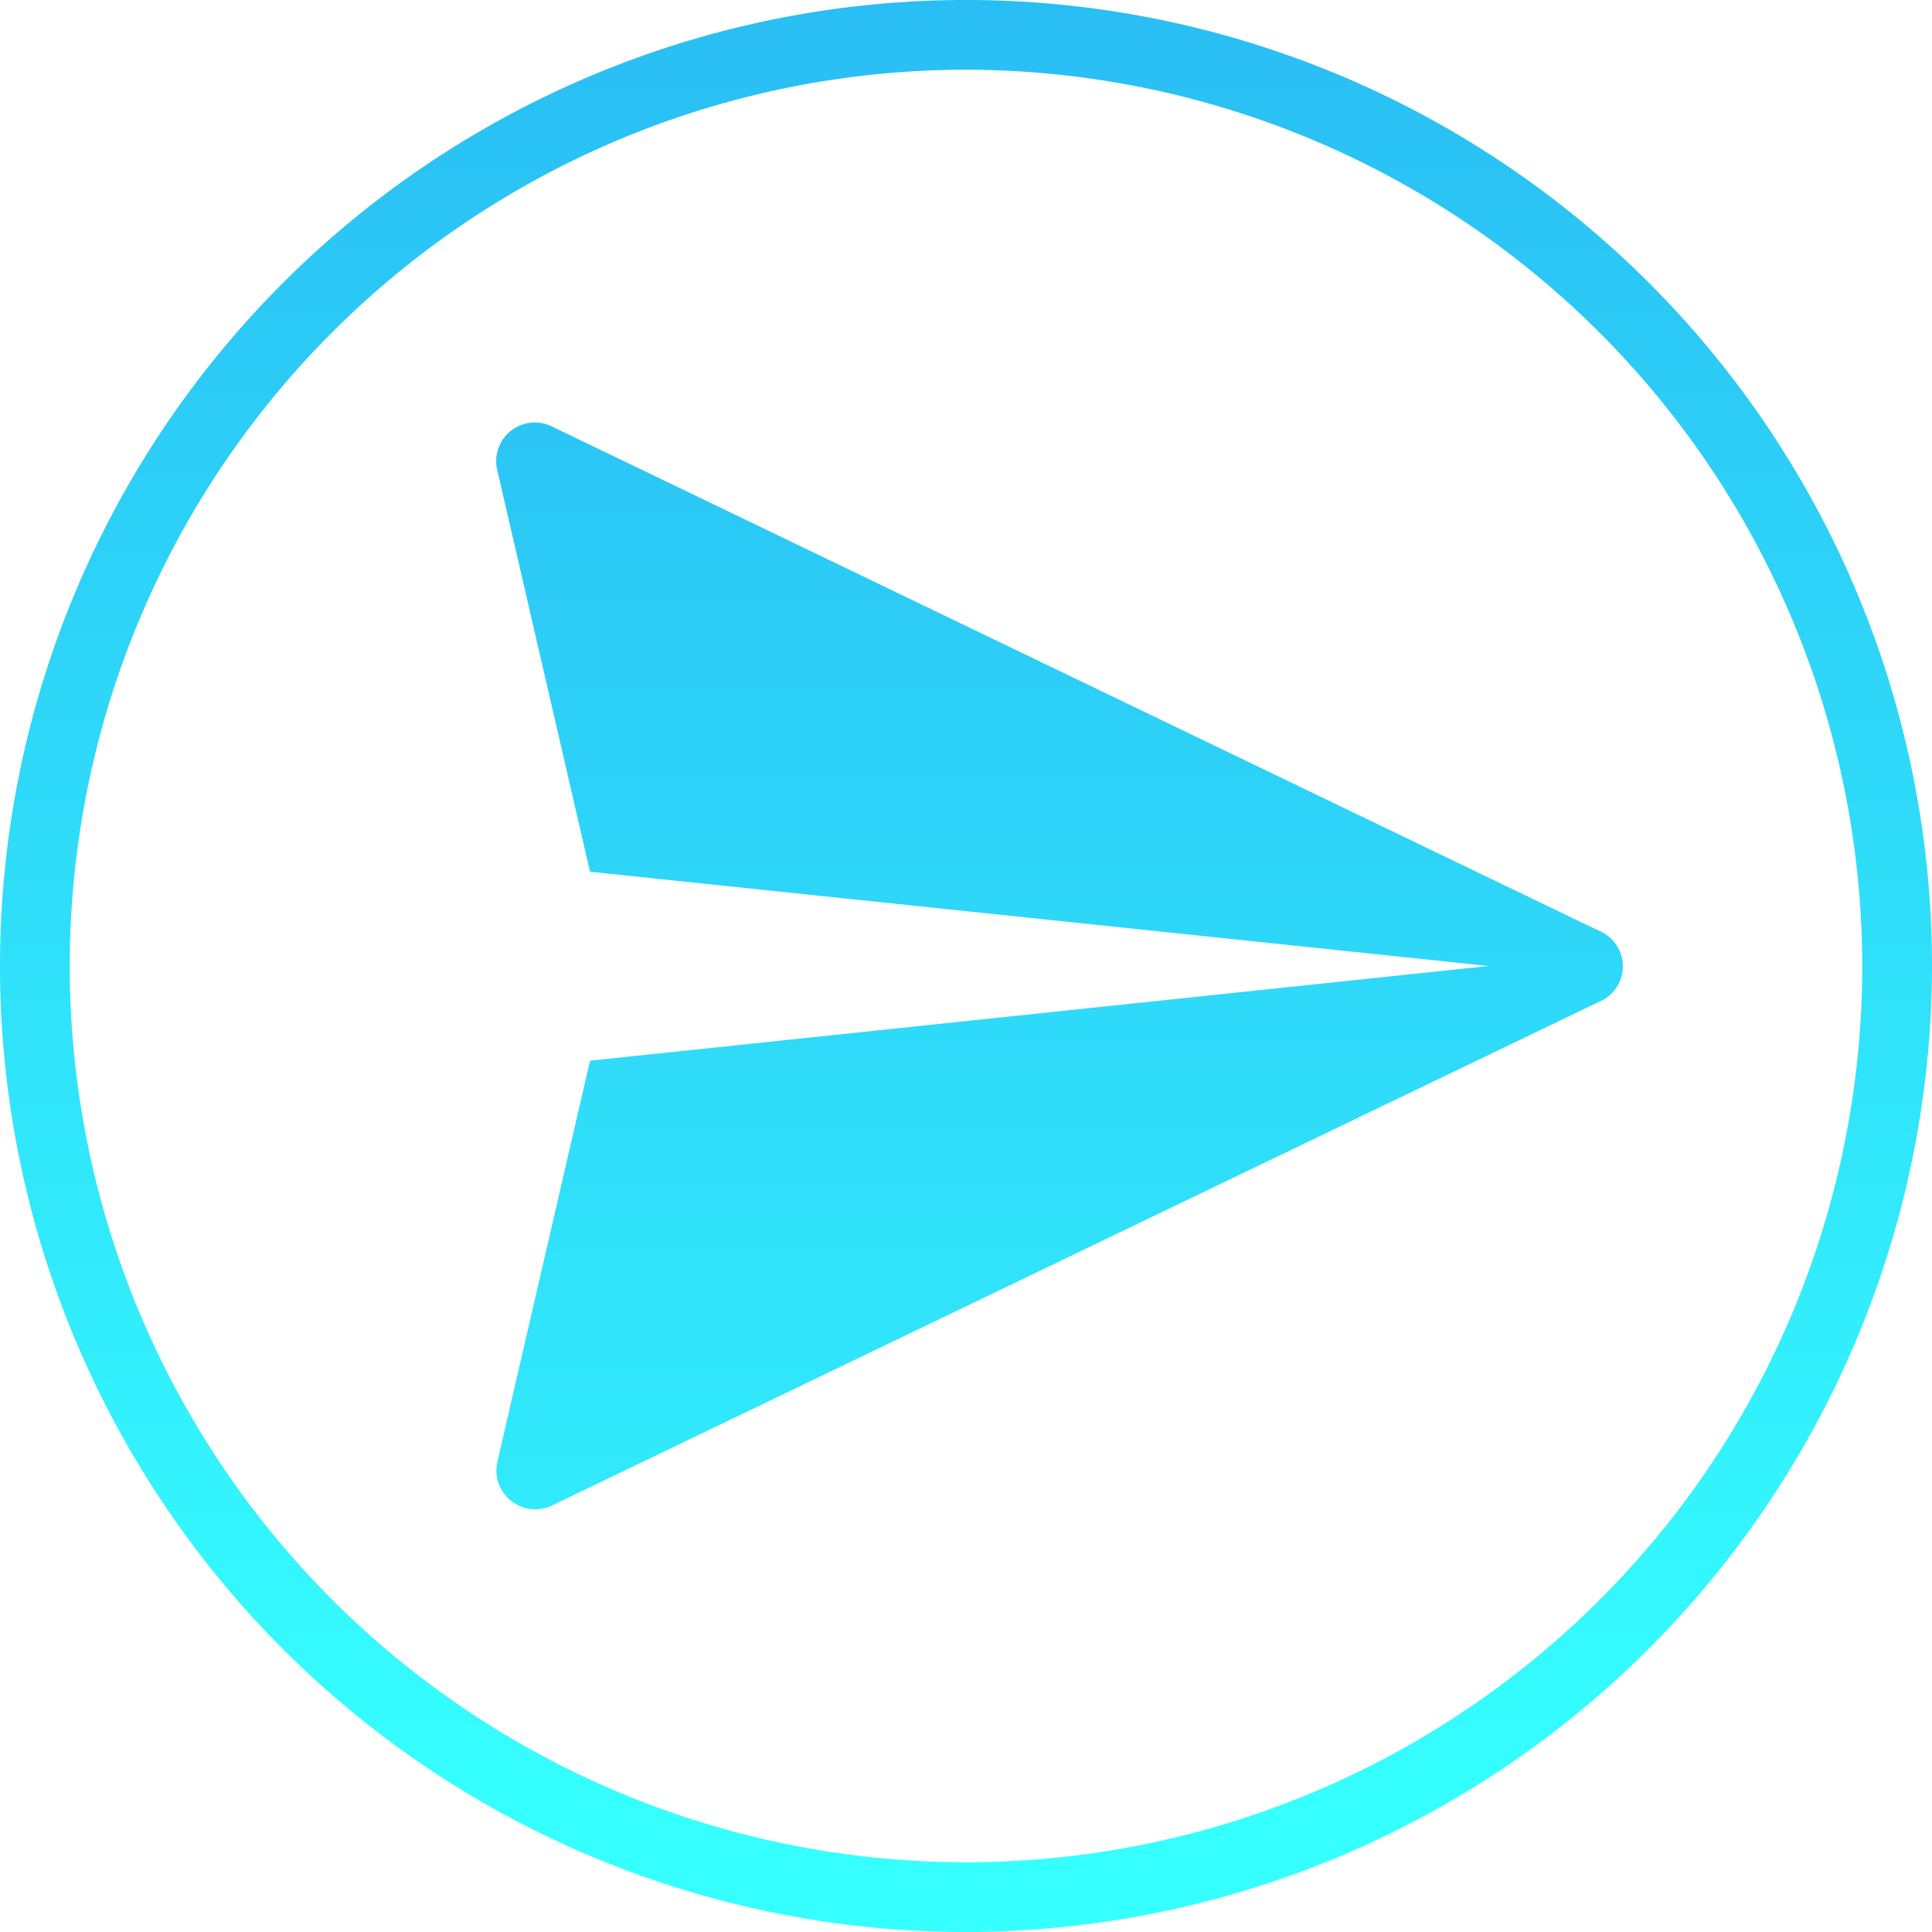 <?xml version="1.0" encoding="UTF-8"?> <svg xmlns="http://www.w3.org/2000/svg" xmlns:xlink="http://www.w3.org/1999/xlink" viewBox="0 0 100 100"> <defs> <style>.cls-1{fill:url(#linear-gradient);}.cls-2{fill:url(#linear-gradient-2);}</style> <linearGradient id="linear-gradient" x1="54.82" y1="110.09" x2="54.82" y2="-2.15" gradientUnits="userSpaceOnUse"> <stop offset="0" stop-color="#35ffff"></stop> <stop offset="1" stop-color="#28b6f3"></stop> </linearGradient> <linearGradient id="linear-gradient-2" x1="50" y1="-10.39" x2="50" y2="93.6" gradientUnits="userSpaceOnUse"> <stop offset="0" stop-color="#28b6f3"></stop> <stop offset="1" stop-color="#35ffff"></stop> </linearGradient> </defs> <g id="Ebene_2" data-name="Ebene 2"> <g id="OBJECTS"> <path class="cls-1" d="M84,50a2,2,0,0,1-1.13,1.81l-.43.2L28.58,77.92a2,2,0,0,1-.88.2,2,2,0,0,1-1.25-.44,2,2,0,0,1-.71-2l4.8-20.78L77.06,50,30.54,45.12l-4.8-20.78a2,2,0,0,1,2.84-2.26L82.39,48l.43.2A2,2,0,0,1,84,50Z"></path> <path class="cls-2" d="M50,100a50,50,0,1,1,50-50A50.06,50.06,0,0,1,50,100ZM50,3.61A46.39,46.39,0,1,0,96.39,50,46.44,46.44,0,0,0,50,3.61Z"></path> </g> </g> </svg> 